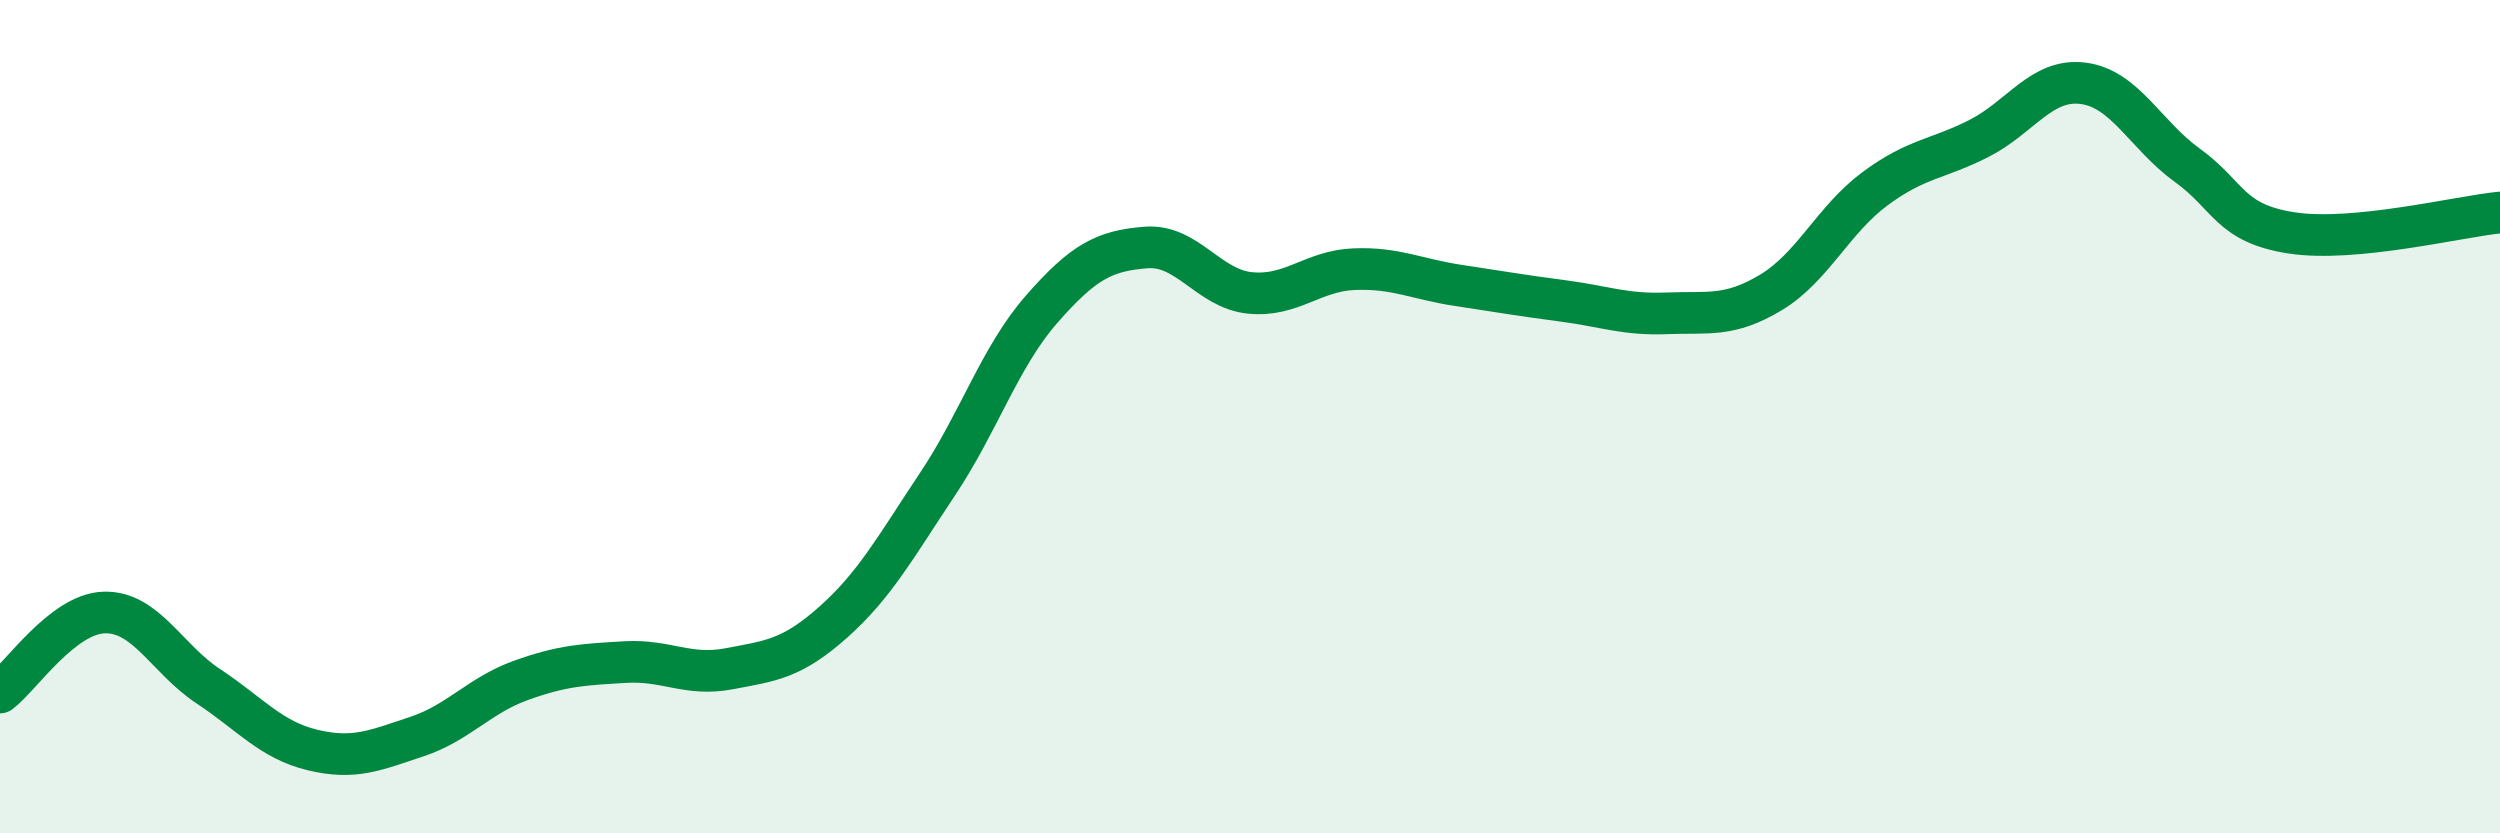 
    <svg width="60" height="20" viewBox="0 0 60 20" xmlns="http://www.w3.org/2000/svg">
      <path
        d="M 0,16.62 C 0.5,16.24 1.5,14.73 2.5,14.7 C 3.5,14.67 4,15.81 5,16.47 C 6,17.13 6.5,17.76 7.5,18 C 8.5,18.24 9,18.01 10,17.68 C 11,17.35 11.5,16.69 12.5,16.33 C 13.5,15.97 14,15.95 15,15.89 C 16,15.83 16.5,16.24 17.5,16.05 C 18.5,15.86 19,15.82 20,14.93 C 21,14.04 21.5,13.12 22.5,11.62 C 23.5,10.12 24,8.56 25,7.42 C 26,6.28 26.5,6.02 27.5,5.94 C 28.5,5.86 29,6.93 30,7.03 C 31,7.13 31.5,6.5 32.5,6.46 C 33.5,6.42 34,6.7 35,6.85 C 36,7 36.5,7.09 37.5,7.22 C 38.5,7.35 39,7.56 40,7.52 C 41,7.48 41.5,7.62 42.5,7.02 C 43.5,6.42 44,5.27 45,4.53 C 46,3.79 46.5,3.83 47.5,3.32 C 48.5,2.81 49,1.87 50,2 C 51,2.13 51.5,3.25 52.5,3.97 C 53.5,4.69 53.5,5.36 55,5.59 C 56.5,5.82 59,5.2 60,5.1L60 20L0 20Z"
        fill="#008740"
        opacity="0.1"
        stroke-linecap="round"
        stroke-linejoin="round"
      />
      <path
        d="M 0,16.62 C 0.5,16.24 1.5,14.73 2.5,14.7 C 3.5,14.67 4,15.81 5,16.47 C 6,17.13 6.5,17.76 7.5,18 C 8.5,18.24 9,18.01 10,17.68 C 11,17.35 11.5,16.69 12.5,16.33 C 13.5,15.97 14,15.95 15,15.89 C 16,15.83 16.5,16.24 17.5,16.05 C 18.5,15.86 19,15.82 20,14.93 C 21,14.04 21.5,13.12 22.5,11.62 C 23.5,10.12 24,8.56 25,7.42 C 26,6.28 26.5,6.02 27.5,5.94 C 28.5,5.86 29,6.93 30,7.03 C 31,7.13 31.5,6.5 32.5,6.46 C 33.5,6.42 34,6.7 35,6.85 C 36,7 36.5,7.09 37.5,7.22 C 38.5,7.35 39,7.56 40,7.52 C 41,7.48 41.5,7.62 42.5,7.02 C 43.5,6.42 44,5.27 45,4.53 C 46,3.79 46.5,3.83 47.5,3.32 C 48.5,2.81 49,1.87 50,2 C 51,2.13 51.5,3.25 52.5,3.97 C 53.5,4.69 53.5,5.36 55,5.59 C 56.5,5.82 59,5.2 60,5.1"
        stroke="#008740"
        stroke-width="1"
        fill="none"
        stroke-linecap="round"
        stroke-linejoin="round"
      />
    </svg>
  